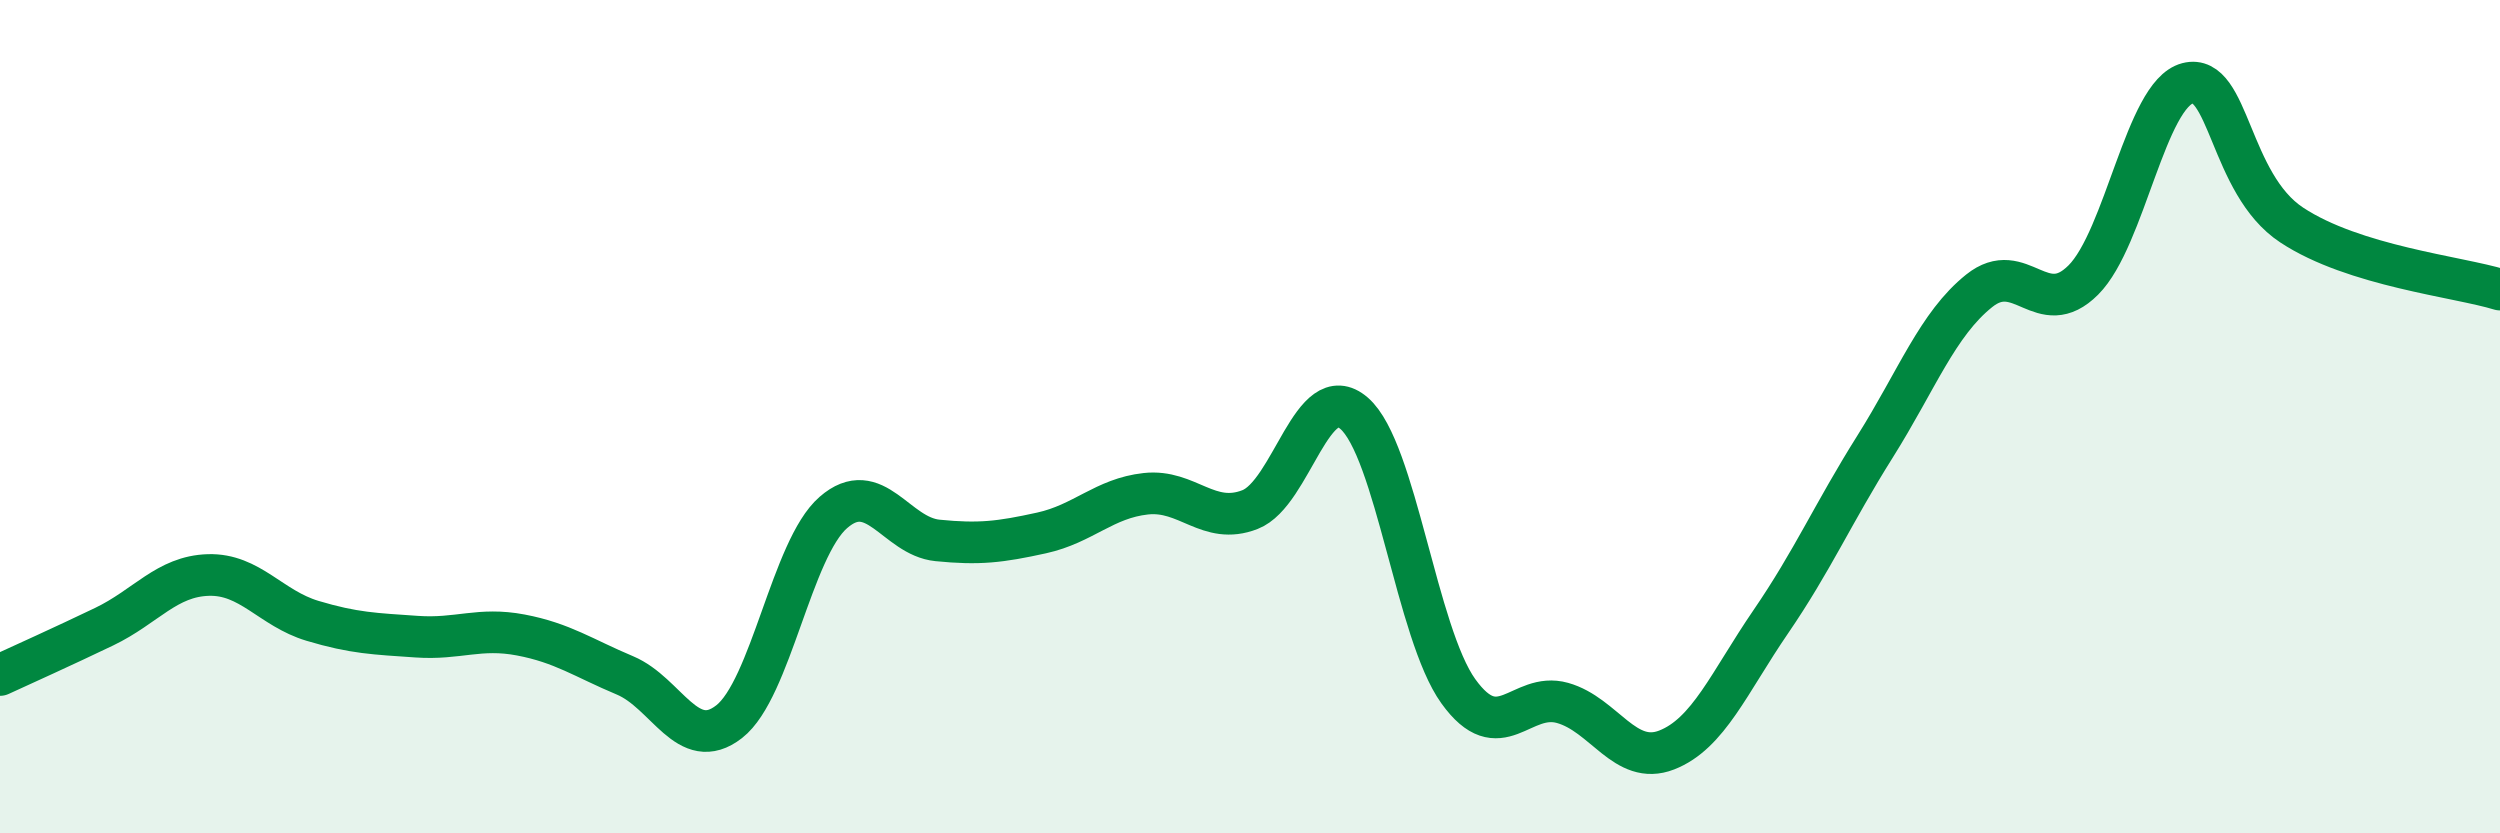 
    <svg width="60" height="20" viewBox="0 0 60 20" xmlns="http://www.w3.org/2000/svg">
      <path
        d="M 0,16.2 C 0.5,15.97 1.5,15.52 2.5,15.04 C 3.5,14.56 4,13.83 5,13.8 C 6,13.77 6.5,14.6 7.5,14.9 C 8.5,15.2 9,15.21 10,15.28 C 11,15.35 11.5,15.05 12.5,15.24 C 13.5,15.43 14,15.79 15,16.21 C 16,16.63 16.5,18.1 17.5,17.32 C 18.5,16.54 19,13.17 20,12.3 C 21,11.43 21.5,12.87 22.5,12.97 C 23.5,13.07 24,13.01 25,12.79 C 26,12.57 26.5,11.96 27.5,11.85 C 28.5,11.74 29,12.62 30,12.23 C 31,11.84 31.5,9.05 32.5,9.92 C 33.5,10.79 34,15.2 35,16.59 C 36,17.98 36.5,16.59 37.5,16.87 C 38.5,17.15 39,18.39 40,18 C 41,17.61 41.5,16.38 42.5,14.92 C 43.5,13.46 44,12.31 45,10.72 C 46,9.13 46.5,7.78 47.5,6.98 C 48.5,6.18 49,7.72 50,6.72 C 51,5.72 51.5,2.26 52.5,2 C 53.5,1.74 53.5,4.41 55,5.4 C 56.5,6.39 59,6.64 60,6.95L60 20L0 20Z"
        fill="#008740"
        opacity="0.1"
        stroke-linecap="round"
        stroke-linejoin="round"
      />
      <path
        d="M 0,16.2 C 0.5,15.97 1.5,15.52 2.5,15.04 C 3.5,14.56 4,13.83 5,13.8 C 6,13.77 6.5,14.6 7.5,14.9 C 8.5,15.2 9,15.21 10,15.28 C 11,15.35 11.5,15.05 12.5,15.24 C 13.5,15.43 14,15.79 15,16.21 C 16,16.63 16.5,18.1 17.5,17.32 C 18.5,16.54 19,13.17 20,12.3 C 21,11.43 21.5,12.87 22.5,12.97 C 23.5,13.07 24,13.01 25,12.79 C 26,12.57 26.5,11.96 27.5,11.85 C 28.5,11.74 29,12.62 30,12.23 C 31,11.84 31.5,9.05 32.5,9.92 C 33.5,10.79 34,15.2 35,16.59 C 36,17.98 36.5,16.59 37.5,16.87 C 38.5,17.15 39,18.39 40,18 C 41,17.61 41.5,16.38 42.5,14.92 C 43.5,13.46 44,12.31 45,10.72 C 46,9.13 46.5,7.78 47.5,6.98 C 48.5,6.18 49,7.72 50,6.72 C 51,5.72 51.5,2.26 52.5,2 C 53.5,1.74 53.5,4.41 55,5.4 C 56.5,6.39 59,6.64 60,6.95"
        stroke="#008740"
        stroke-width="1"
        fill="none"
        stroke-linecap="round"
        stroke-linejoin="round"
      />
    </svg>
  